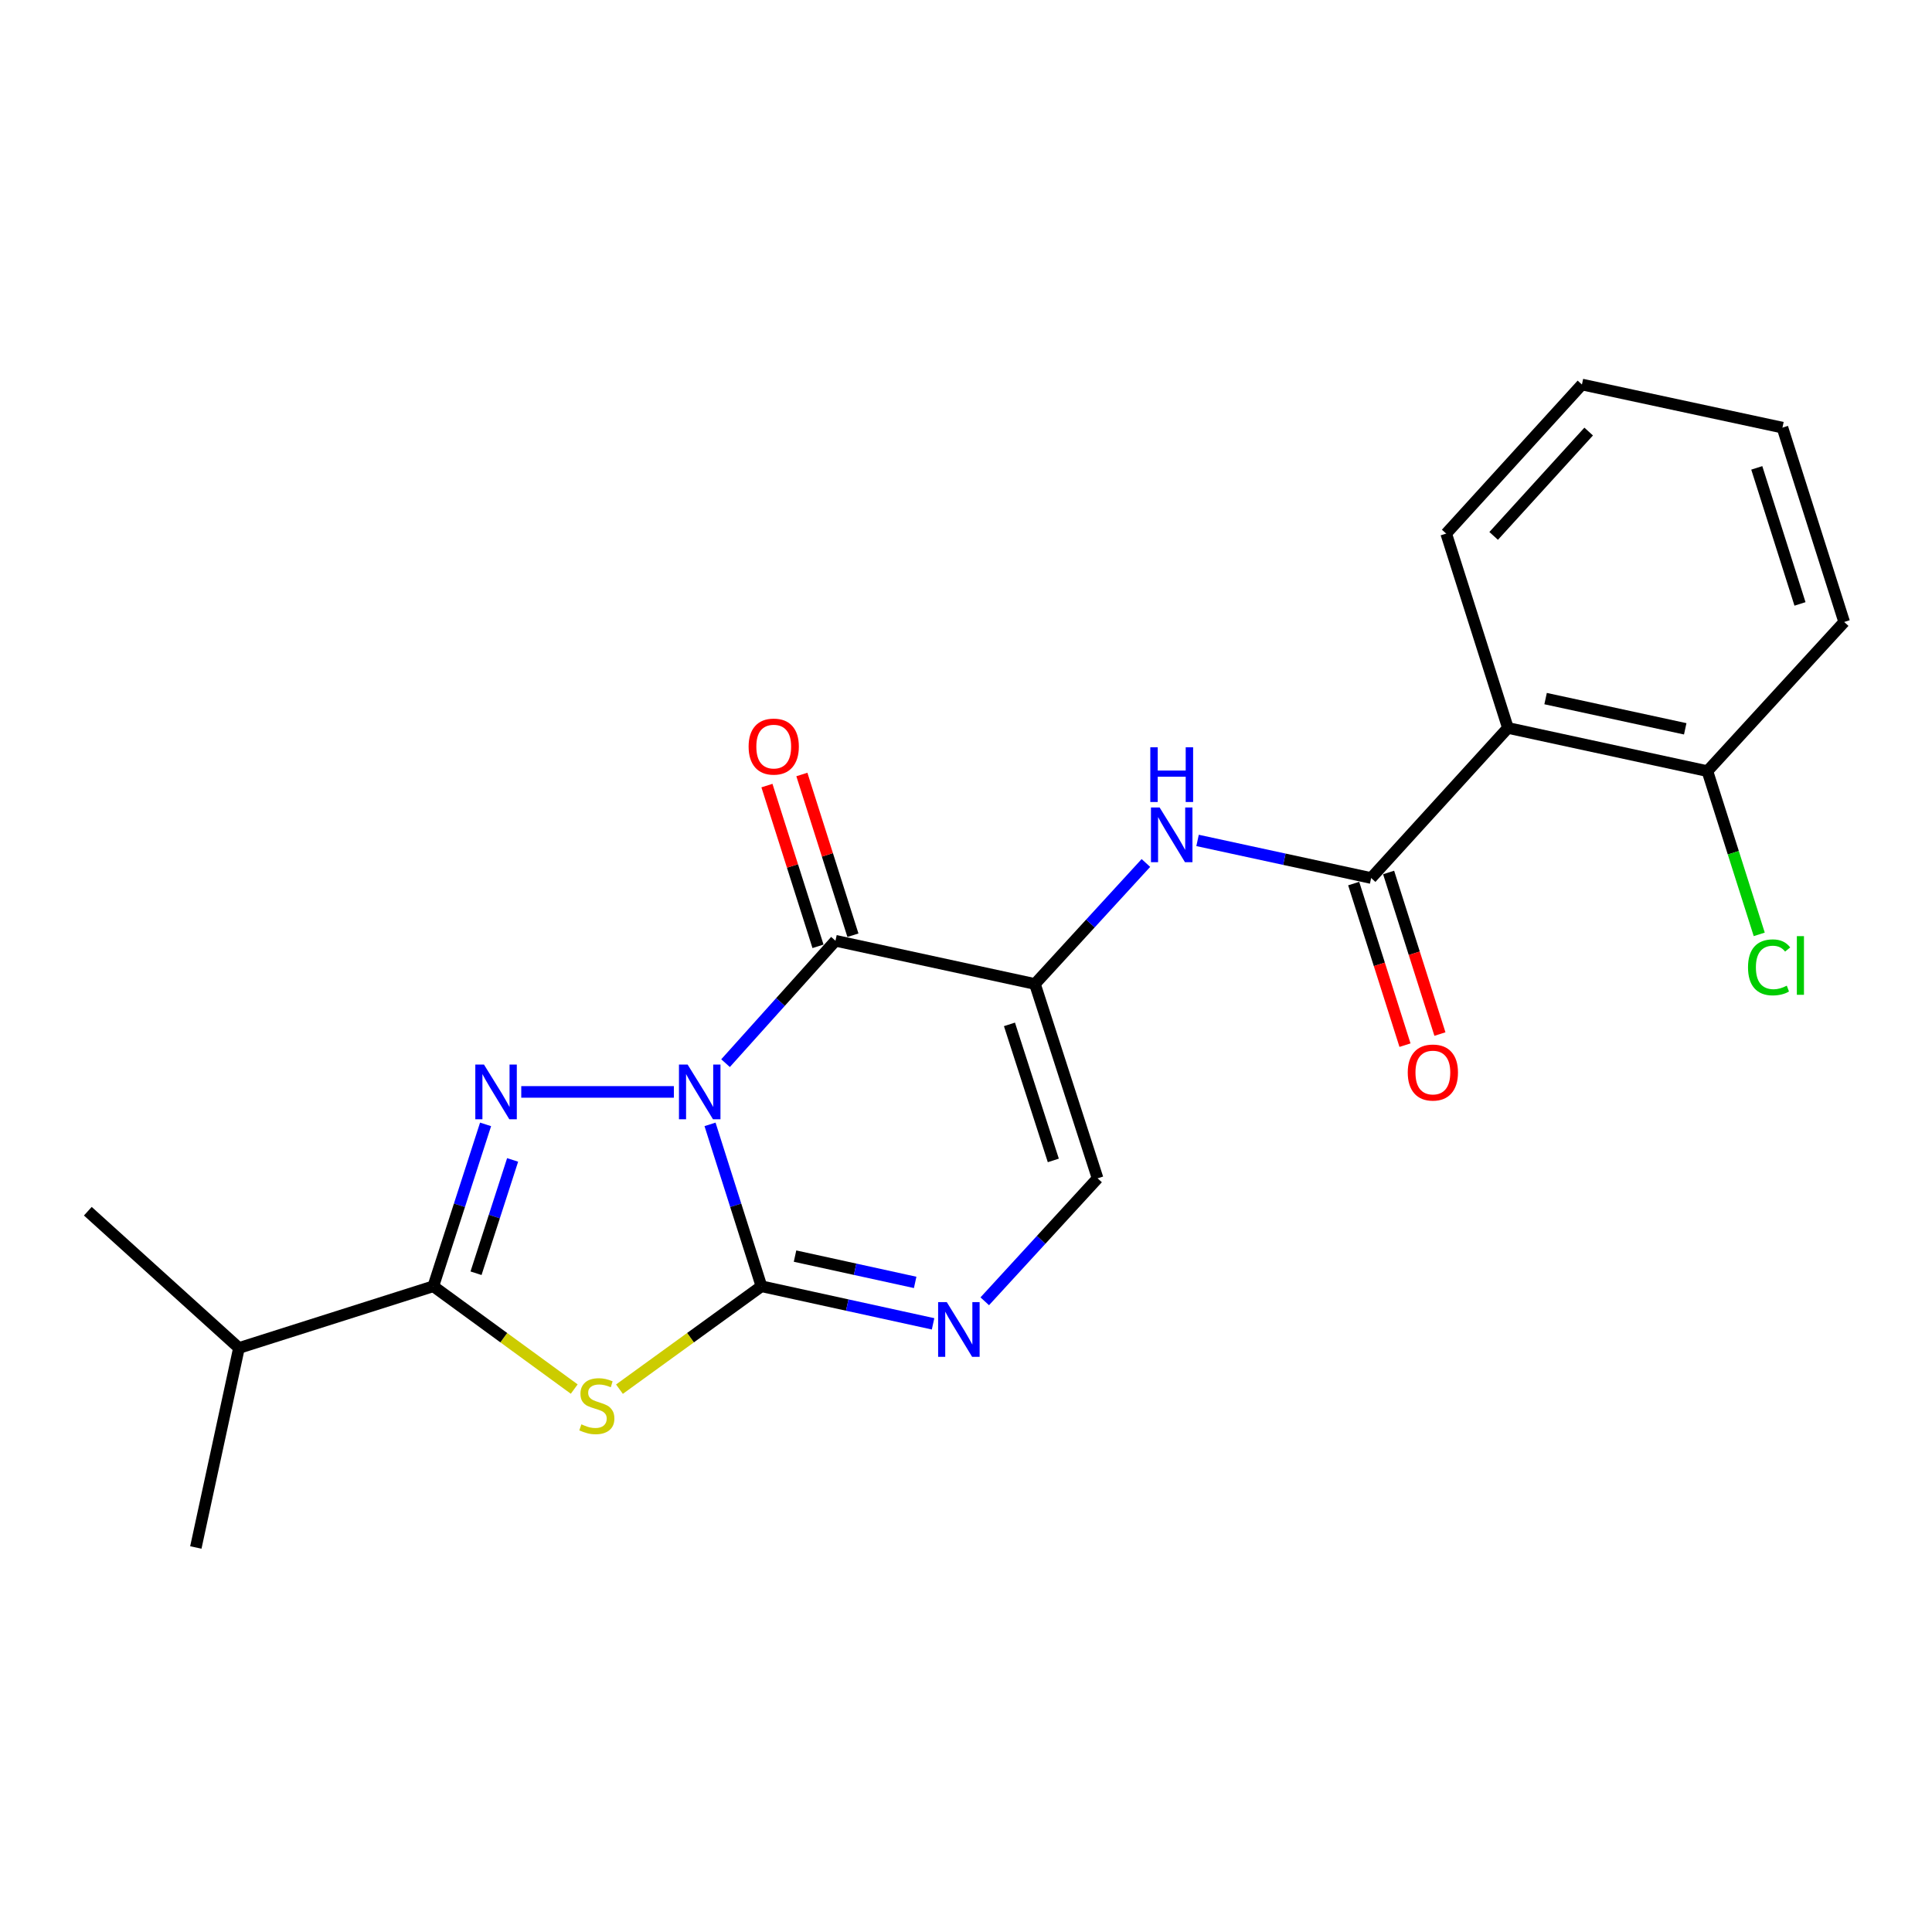 <?xml version='1.0' encoding='iso-8859-1'?>
<svg version='1.1' baseProfile='full'
              xmlns='http://www.w3.org/2000/svg'
                      xmlns:rdkit='http://www.rdkit.org/xml'
                      xmlns:xlink='http://www.w3.org/1999/xlink'
                  xml:space='preserve'
width='1000px' height='1000px' viewBox='0 0 1000 1000'>
<!-- END OF HEADER -->
<rect style='opacity:1.0;fill:#FFFFFF;stroke:none' width='1000' height='1000' x='0' y='0'> </rect>
<path class='bond-0' d='M 367.508,581.972 L 380.817,623.869' style='fill:none;fill-rule:evenodd;stroke:#0000FF;stroke-width:6px;stroke-linecap:butt;stroke-linejoin:miter;stroke-opacity:1' />
<path class='bond-0' d='M 380.817,623.869 L 394.126,665.767' style='fill:none;fill-rule:evenodd;stroke:#000000;stroke-width:6px;stroke-linecap:butt;stroke-linejoin:miter;stroke-opacity:1' />
<path class='bond-1' d='M 348.796,565.173 L 269.802,565.173' style='fill:none;fill-rule:evenodd;stroke:#0000FF;stroke-width:6px;stroke-linecap:butt;stroke-linejoin:miter;stroke-opacity:1' />
<path class='bond-2' d='M 375.54,550.288 L 403.987,518.615' style='fill:none;fill-rule:evenodd;stroke:#0000FF;stroke-width:6px;stroke-linecap:butt;stroke-linejoin:miter;stroke-opacity:1' />
<path class='bond-2' d='M 403.987,518.615 L 432.435,486.942' style='fill:none;fill-rule:evenodd;stroke:#000000;stroke-width:6px;stroke-linecap:butt;stroke-linejoin:miter;stroke-opacity:1' />
<path class='bond-3' d='M 394.126,665.767 L 357.377,692.398' style='fill:none;fill-rule:evenodd;stroke:#000000;stroke-width:6px;stroke-linecap:butt;stroke-linejoin:miter;stroke-opacity:1' />
<path class='bond-3' d='M 357.377,692.398 L 320.629,719.029' style='fill:none;fill-rule:evenodd;stroke:#CCCC00;stroke-width:6px;stroke-linecap:butt;stroke-linejoin:miter;stroke-opacity:1' />
<path class='bond-6' d='M 394.126,665.767 L 438.541,675.492' style='fill:none;fill-rule:evenodd;stroke:#000000;stroke-width:6px;stroke-linecap:butt;stroke-linejoin:miter;stroke-opacity:1' />
<path class='bond-6' d='M 438.541,675.492 L 482.956,685.217' style='fill:none;fill-rule:evenodd;stroke:#0000FF;stroke-width:6px;stroke-linecap:butt;stroke-linejoin:miter;stroke-opacity:1' />
<path class='bond-6' d='M 411.508,650.154 L 442.598,656.961' style='fill:none;fill-rule:evenodd;stroke:#000000;stroke-width:6px;stroke-linecap:butt;stroke-linejoin:miter;stroke-opacity:1' />
<path class='bond-6' d='M 442.598,656.961 L 473.689,663.769' style='fill:none;fill-rule:evenodd;stroke:#0000FF;stroke-width:6px;stroke-linecap:butt;stroke-linejoin:miter;stroke-opacity:1' />
<path class='bond-5' d='M 251.335,581.976 L 237.807,623.871' style='fill:none;fill-rule:evenodd;stroke:#0000FF;stroke-width:6px;stroke-linecap:butt;stroke-linejoin:miter;stroke-opacity:1' />
<path class='bond-5' d='M 237.807,623.871 L 224.28,665.767' style='fill:none;fill-rule:evenodd;stroke:#000000;stroke-width:6px;stroke-linecap:butt;stroke-linejoin:miter;stroke-opacity:1' />
<path class='bond-5' d='M 265.329,600.373 L 255.86,629.7' style='fill:none;fill-rule:evenodd;stroke:#0000FF;stroke-width:6px;stroke-linecap:butt;stroke-linejoin:miter;stroke-opacity:1' />
<path class='bond-5' d='M 255.86,629.7 L 246.39,659.028' style='fill:none;fill-rule:evenodd;stroke:#000000;stroke-width:6px;stroke-linecap:butt;stroke-linejoin:miter;stroke-opacity:1' />
<path class='bond-4' d='M 432.435,486.942 L 535.685,509.306' style='fill:none;fill-rule:evenodd;stroke:#000000;stroke-width:6px;stroke-linecap:butt;stroke-linejoin:miter;stroke-opacity:1' />
<path class='bond-11' d='M 441.475,484.071 L 428.261,442.473' style='fill:none;fill-rule:evenodd;stroke:#000000;stroke-width:6px;stroke-linecap:butt;stroke-linejoin:miter;stroke-opacity:1' />
<path class='bond-11' d='M 428.261,442.473 L 415.047,400.875' style='fill:none;fill-rule:evenodd;stroke:#FF0000;stroke-width:6px;stroke-linecap:butt;stroke-linejoin:miter;stroke-opacity:1' />
<path class='bond-11' d='M 423.395,489.814 L 410.181,448.216' style='fill:none;fill-rule:evenodd;stroke:#000000;stroke-width:6px;stroke-linecap:butt;stroke-linejoin:miter;stroke-opacity:1' />
<path class='bond-11' d='M 410.181,448.216 L 396.967,406.618' style='fill:none;fill-rule:evenodd;stroke:#FF0000;stroke-width:6px;stroke-linecap:butt;stroke-linejoin:miter;stroke-opacity:1' />
<path class='bond-22' d='M 297.219,718.98 L 260.749,692.374' style='fill:none;fill-rule:evenodd;stroke:#CCCC00;stroke-width:6px;stroke-linecap:butt;stroke-linejoin:miter;stroke-opacity:1' />
<path class='bond-22' d='M 260.749,692.374 L 224.28,665.767' style='fill:none;fill-rule:evenodd;stroke:#000000;stroke-width:6px;stroke-linecap:butt;stroke-linejoin:miter;stroke-opacity:1' />
<path class='bond-8' d='M 535.685,509.306 L 564.401,477.991' style='fill:none;fill-rule:evenodd;stroke:#000000;stroke-width:6px;stroke-linecap:butt;stroke-linejoin:miter;stroke-opacity:1' />
<path class='bond-8' d='M 564.401,477.991 L 593.117,446.676' style='fill:none;fill-rule:evenodd;stroke:#0000FF;stroke-width:6px;stroke-linecap:butt;stroke-linejoin:miter;stroke-opacity:1' />
<path class='bond-10' d='M 535.685,509.306 L 568.113,609.9' style='fill:none;fill-rule:evenodd;stroke:#000000;stroke-width:6px;stroke-linecap:butt;stroke-linejoin:miter;stroke-opacity:1' />
<path class='bond-10' d='M 522.494,530.215 L 545.194,600.632' style='fill:none;fill-rule:evenodd;stroke:#000000;stroke-width:6px;stroke-linecap:butt;stroke-linejoin:miter;stroke-opacity:1' />
<path class='bond-14' d='M 224.28,665.767 L 123.685,697.711' style='fill:none;fill-rule:evenodd;stroke:#000000;stroke-width:6px;stroke-linecap:butt;stroke-linejoin:miter;stroke-opacity:1' />
<path class='bond-23' d='M 509.706,673.545 L 538.91,641.723' style='fill:none;fill-rule:evenodd;stroke:#0000FF;stroke-width:6px;stroke-linecap:butt;stroke-linejoin:miter;stroke-opacity:1' />
<path class='bond-23' d='M 538.91,641.723 L 568.113,609.9' style='fill:none;fill-rule:evenodd;stroke:#000000;stroke-width:6px;stroke-linecap:butt;stroke-linejoin:miter;stroke-opacity:1' />
<path class='bond-7' d='M 709.704,454.461 L 664.78,444.733' style='fill:none;fill-rule:evenodd;stroke:#000000;stroke-width:6px;stroke-linecap:butt;stroke-linejoin:miter;stroke-opacity:1' />
<path class='bond-7' d='M 664.78,444.733 L 619.856,435.005' style='fill:none;fill-rule:evenodd;stroke:#0000FF;stroke-width:6px;stroke-linecap:butt;stroke-linejoin:miter;stroke-opacity:1' />
<path class='bond-9' d='M 709.704,454.461 L 780.494,376.778' style='fill:none;fill-rule:evenodd;stroke:#000000;stroke-width:6px;stroke-linecap:butt;stroke-linejoin:miter;stroke-opacity:1' />
<path class='bond-13' d='M 700.664,457.332 L 713.943,499.15' style='fill:none;fill-rule:evenodd;stroke:#000000;stroke-width:6px;stroke-linecap:butt;stroke-linejoin:miter;stroke-opacity:1' />
<path class='bond-13' d='M 713.943,499.15 L 727.222,540.968' style='fill:none;fill-rule:evenodd;stroke:#FF0000;stroke-width:6px;stroke-linecap:butt;stroke-linejoin:miter;stroke-opacity:1' />
<path class='bond-13' d='M 718.744,451.59 L 732.024,493.408' style='fill:none;fill-rule:evenodd;stroke:#000000;stroke-width:6px;stroke-linecap:butt;stroke-linejoin:miter;stroke-opacity:1' />
<path class='bond-13' d='M 732.024,493.408 L 745.303,535.226' style='fill:none;fill-rule:evenodd;stroke:#FF0000;stroke-width:6px;stroke-linecap:butt;stroke-linejoin:miter;stroke-opacity:1' />
<path class='bond-12' d='M 780.494,376.778 L 883.745,399.132' style='fill:none;fill-rule:evenodd;stroke:#000000;stroke-width:6px;stroke-linecap:butt;stroke-linejoin:miter;stroke-opacity:1' />
<path class='bond-12' d='M 799.996,361.591 L 872.271,377.238' style='fill:none;fill-rule:evenodd;stroke:#000000;stroke-width:6px;stroke-linecap:butt;stroke-linejoin:miter;stroke-opacity:1' />
<path class='bond-16' d='M 780.494,376.778 L 748.551,276.184' style='fill:none;fill-rule:evenodd;stroke:#000000;stroke-width:6px;stroke-linecap:butt;stroke-linejoin:miter;stroke-opacity:1' />
<path class='bond-15' d='M 883.745,399.132 L 897.16,441.379' style='fill:none;fill-rule:evenodd;stroke:#000000;stroke-width:6px;stroke-linecap:butt;stroke-linejoin:miter;stroke-opacity:1' />
<path class='bond-15' d='M 897.16,441.379 L 910.576,483.627' style='fill:none;fill-rule:evenodd;stroke:#00CC00;stroke-width:6px;stroke-linecap:butt;stroke-linejoin:miter;stroke-opacity:1' />
<path class='bond-17' d='M 883.745,399.132 L 954.545,321.934' style='fill:none;fill-rule:evenodd;stroke:#000000;stroke-width:6px;stroke-linecap:butt;stroke-linejoin:miter;stroke-opacity:1' />
<path class='bond-18' d='M 123.685,697.711 L 45.455,626.921' style='fill:none;fill-rule:evenodd;stroke:#000000;stroke-width:6px;stroke-linecap:butt;stroke-linejoin:miter;stroke-opacity:1' />
<path class='bond-19' d='M 123.685,697.711 L 101.364,800.972' style='fill:none;fill-rule:evenodd;stroke:#000000;stroke-width:6px;stroke-linecap:butt;stroke-linejoin:miter;stroke-opacity:1' />
<path class='bond-20' d='M 748.551,276.184 L 818.804,199.028' style='fill:none;fill-rule:evenodd;stroke:#000000;stroke-width:6px;stroke-linecap:butt;stroke-linejoin:miter;stroke-opacity:1' />
<path class='bond-20' d='M 773.116,277.382 L 822.292,223.373' style='fill:none;fill-rule:evenodd;stroke:#000000;stroke-width:6px;stroke-linecap:butt;stroke-linejoin:miter;stroke-opacity:1' />
<path class='bond-24' d='M 954.545,321.934 L 922.591,221.339' style='fill:none;fill-rule:evenodd;stroke:#000000;stroke-width:6px;stroke-linecap:butt;stroke-linejoin:miter;stroke-opacity:1' />
<path class='bond-24' d='M 931.672,312.588 L 909.305,242.172' style='fill:none;fill-rule:evenodd;stroke:#000000;stroke-width:6px;stroke-linecap:butt;stroke-linejoin:miter;stroke-opacity:1' />
<path class='bond-21' d='M 818.804,199.028 L 922.591,221.339' style='fill:none;fill-rule:evenodd;stroke:#000000;stroke-width:6px;stroke-linecap:butt;stroke-linejoin:miter;stroke-opacity:1' />
<path  class='atom-0' d='M 355.911 551.013
L 365.191 566.013
Q 366.111 567.493, 367.591 570.173
Q 369.071 572.853, 369.151 573.013
L 369.151 551.013
L 372.911 551.013
L 372.911 579.333
L 369.031 579.333
L 359.071 562.933
Q 357.911 561.013, 356.671 558.813
Q 355.471 556.613, 355.111 555.933
L 355.111 579.333
L 351.431 579.333
L 351.431 551.013
L 355.911 551.013
' fill='#0000FF'/>
<path  class='atom-2' d='M 250.501 551.013
L 259.781 566.013
Q 260.701 567.493, 262.181 570.173
Q 263.661 572.853, 263.741 573.013
L 263.741 551.013
L 267.501 551.013
L 267.501 579.333
L 263.621 579.333
L 253.661 562.933
Q 252.501 561.013, 251.261 558.813
Q 250.061 556.613, 249.701 555.933
L 249.701 579.333
L 246.021 579.333
L 246.021 551.013
L 250.501 551.013
' fill='#0000FF'/>
<path  class='atom-4' d='M 300.918 737.235
Q 301.238 737.355, 302.558 737.915
Q 303.878 738.475, 305.318 738.835
Q 306.798 739.155, 308.238 739.155
Q 310.918 739.155, 312.478 737.875
Q 314.038 736.555, 314.038 734.275
Q 314.038 732.715, 313.238 731.755
Q 312.478 730.795, 311.278 730.275
Q 310.078 729.755, 308.078 729.155
Q 305.558 728.395, 304.038 727.675
Q 302.558 726.955, 301.478 725.435
Q 300.438 723.915, 300.438 721.355
Q 300.438 717.795, 302.838 715.595
Q 305.278 713.395, 310.078 713.395
Q 313.358 713.395, 317.078 714.955
L 316.158 718.035
Q 312.758 716.635, 310.198 716.635
Q 307.438 716.635, 305.918 717.795
Q 304.398 718.915, 304.438 720.875
Q 304.438 722.395, 305.198 723.315
Q 305.998 724.235, 307.118 724.755
Q 308.278 725.275, 310.198 725.875
Q 312.758 726.675, 314.278 727.475
Q 315.798 728.275, 316.878 729.915
Q 317.998 731.515, 317.998 734.275
Q 317.998 738.195, 315.358 740.315
Q 312.758 742.395, 308.398 742.395
Q 305.878 742.395, 303.958 741.835
Q 302.078 741.315, 299.838 740.395
L 300.918 737.235
' fill='#CCCC00'/>
<path  class='atom-7' d='M 490.051 673.982
L 499.331 688.982
Q 500.251 690.462, 501.731 693.142
Q 503.211 695.822, 503.291 695.982
L 503.291 673.982
L 507.051 673.982
L 507.051 702.302
L 503.171 702.302
L 493.211 685.902
Q 492.051 683.982, 490.811 681.782
Q 489.611 679.582, 489.251 678.902
L 489.251 702.302
L 485.571 702.302
L 485.571 673.982
L 490.051 673.982
' fill='#0000FF'/>
<path  class='atom-9' d='M 600.215 417.948
L 609.495 432.948
Q 610.415 434.428, 611.895 437.108
Q 613.375 439.788, 613.455 439.948
L 613.455 417.948
L 617.215 417.948
L 617.215 446.268
L 613.335 446.268
L 603.375 429.868
Q 602.215 427.948, 600.975 425.748
Q 599.775 423.548, 599.415 422.868
L 599.415 446.268
L 595.735 446.268
L 595.735 417.948
L 600.215 417.948
' fill='#0000FF'/>
<path  class='atom-9' d='M 595.395 386.796
L 599.235 386.796
L 599.235 398.836
L 613.715 398.836
L 613.715 386.796
L 617.555 386.796
L 617.555 415.116
L 613.715 415.116
L 613.715 402.036
L 599.235 402.036
L 599.235 415.116
L 595.395 415.116
L 595.395 386.796
' fill='#0000FF'/>
<path  class='atom-12' d='M 387.481 386.428
Q 387.481 379.628, 390.841 375.828
Q 394.201 372.028, 400.481 372.028
Q 406.761 372.028, 410.121 375.828
Q 413.481 379.628, 413.481 386.428
Q 413.481 393.308, 410.081 397.228
Q 406.681 401.108, 400.481 401.108
Q 394.241 401.108, 390.841 397.228
Q 387.481 393.348, 387.481 386.428
M 400.481 397.908
Q 404.801 397.908, 407.121 395.028
Q 409.481 392.108, 409.481 386.428
Q 409.481 380.868, 407.121 378.068
Q 404.801 375.228, 400.481 375.228
Q 396.161 375.228, 393.801 378.028
Q 391.481 380.828, 391.481 386.428
Q 391.481 392.148, 393.801 395.028
Q 396.161 397.908, 400.481 397.908
' fill='#FF0000'/>
<path  class='atom-14' d='M 728.648 555.136
Q 728.648 548.336, 732.008 544.536
Q 735.368 540.736, 741.648 540.736
Q 747.928 540.736, 751.288 544.536
Q 754.648 548.336, 754.648 555.136
Q 754.648 562.016, 751.248 565.936
Q 747.848 569.816, 741.648 569.816
Q 735.408 569.816, 732.008 565.936
Q 728.648 562.056, 728.648 555.136
M 741.648 566.616
Q 745.968 566.616, 748.288 563.736
Q 750.648 560.816, 750.648 555.136
Q 750.648 549.576, 748.288 546.776
Q 745.968 543.936, 741.648 543.936
Q 737.328 543.936, 734.968 546.736
Q 732.648 549.536, 732.648 555.136
Q 732.648 560.856, 734.968 563.736
Q 737.328 566.616, 741.648 566.616
' fill='#FF0000'/>
<path  class='atom-16' d='M 904.768 500.706
Q 904.768 493.666, 908.048 489.986
Q 911.368 486.266, 917.648 486.266
Q 923.488 486.266, 926.608 490.386
L 923.968 492.546
Q 921.688 489.546, 917.648 489.546
Q 913.368 489.546, 911.088 492.426
Q 908.848 495.266, 908.848 500.706
Q 908.848 506.306, 911.168 509.186
Q 913.528 512.066, 918.088 512.066
Q 921.208 512.066, 924.848 510.186
L 925.968 513.186
Q 924.488 514.146, 922.248 514.706
Q 920.008 515.266, 917.528 515.266
Q 911.368 515.266, 908.048 511.506
Q 904.768 507.746, 904.768 500.706
' fill='#00CC00'/>
<path  class='atom-16' d='M 930.048 484.546
L 933.728 484.546
L 933.728 514.906
L 930.048 514.906
L 930.048 484.546
' fill='#00CC00'/>
</svg>
